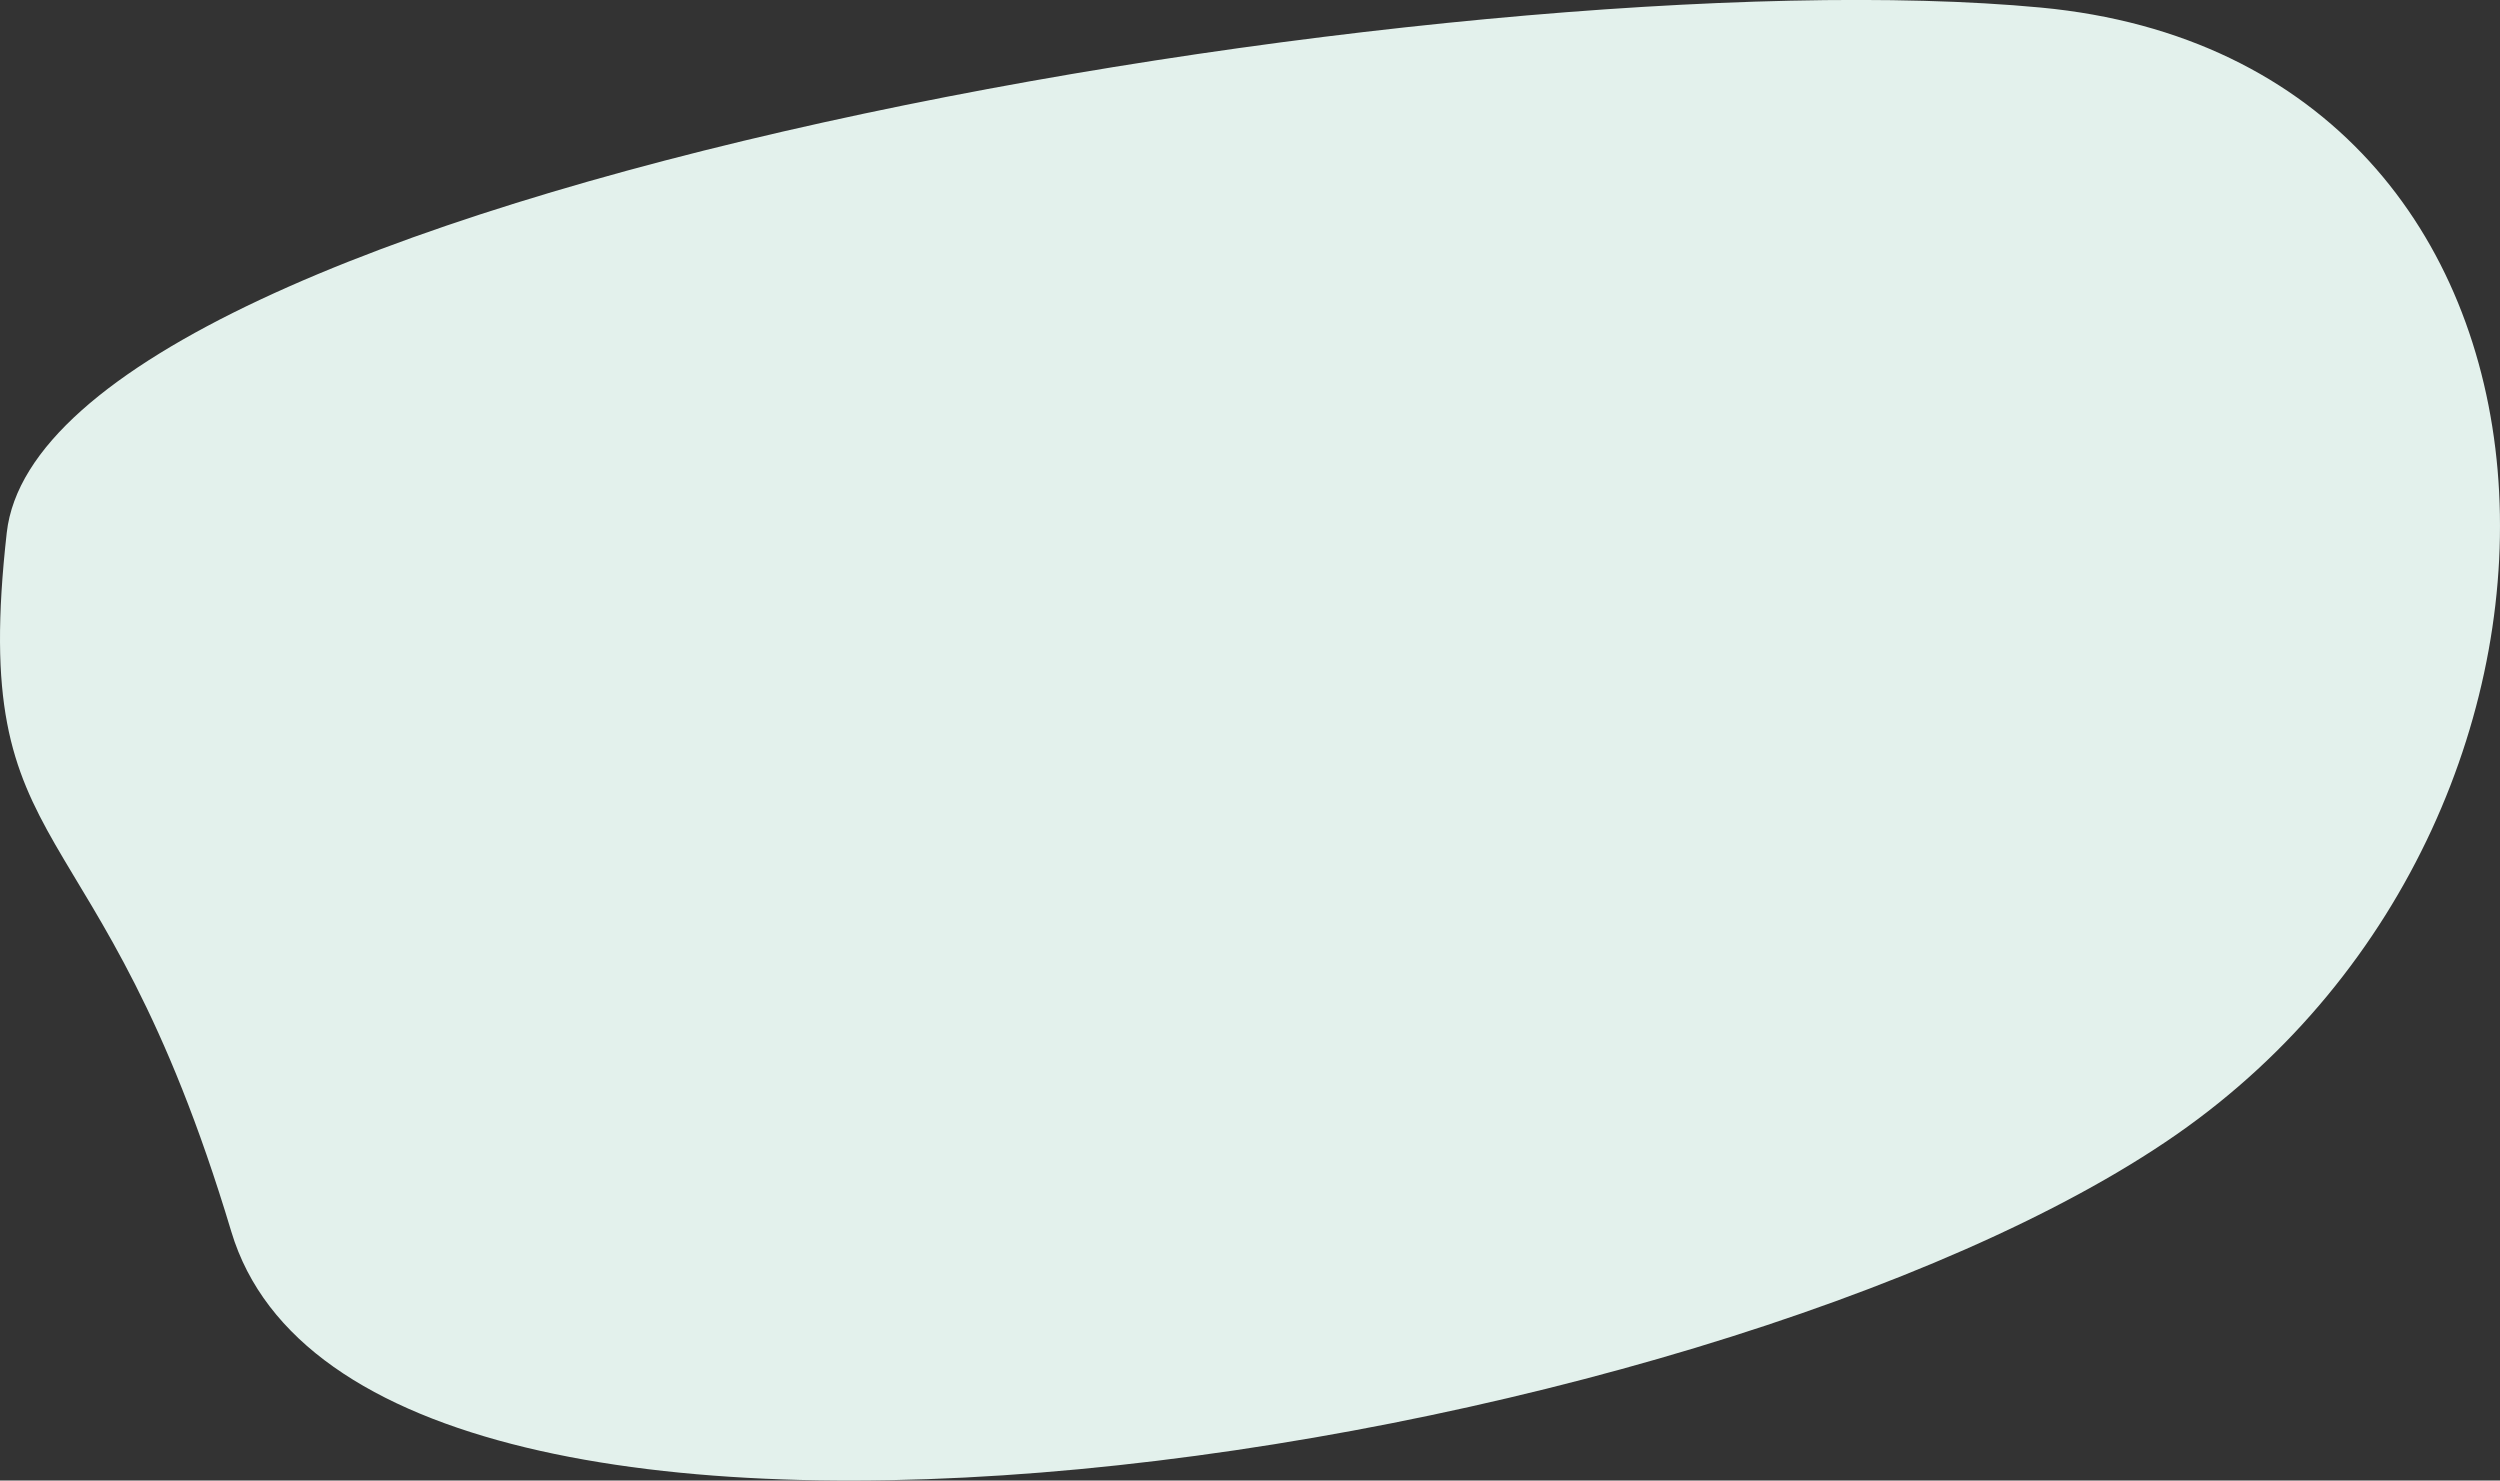 <svg xmlns="http://www.w3.org/2000/svg" width="260.423" height="154.229" viewBox="0 0 260.423 154.229">
  <rect x="0" y="0" width="260.423" height="154.229" fill="#333333" stroke="none"/>
  <path id="Pfad_5482" data-name="Pfad 5482" d="M212.265,752.2c-3.984,35.388,9.641,26.958,23.388,72.8s154.271,23.545,202.622-10.1,45.588-111.777-14.129-117.4S216.249,716.815,212.265,752.2Z" transform="translate(-211.561 -696.713)" fill="#e3f1ec" style="mix-blend-mode: normal;isolation: isolate"/>
</svg>
